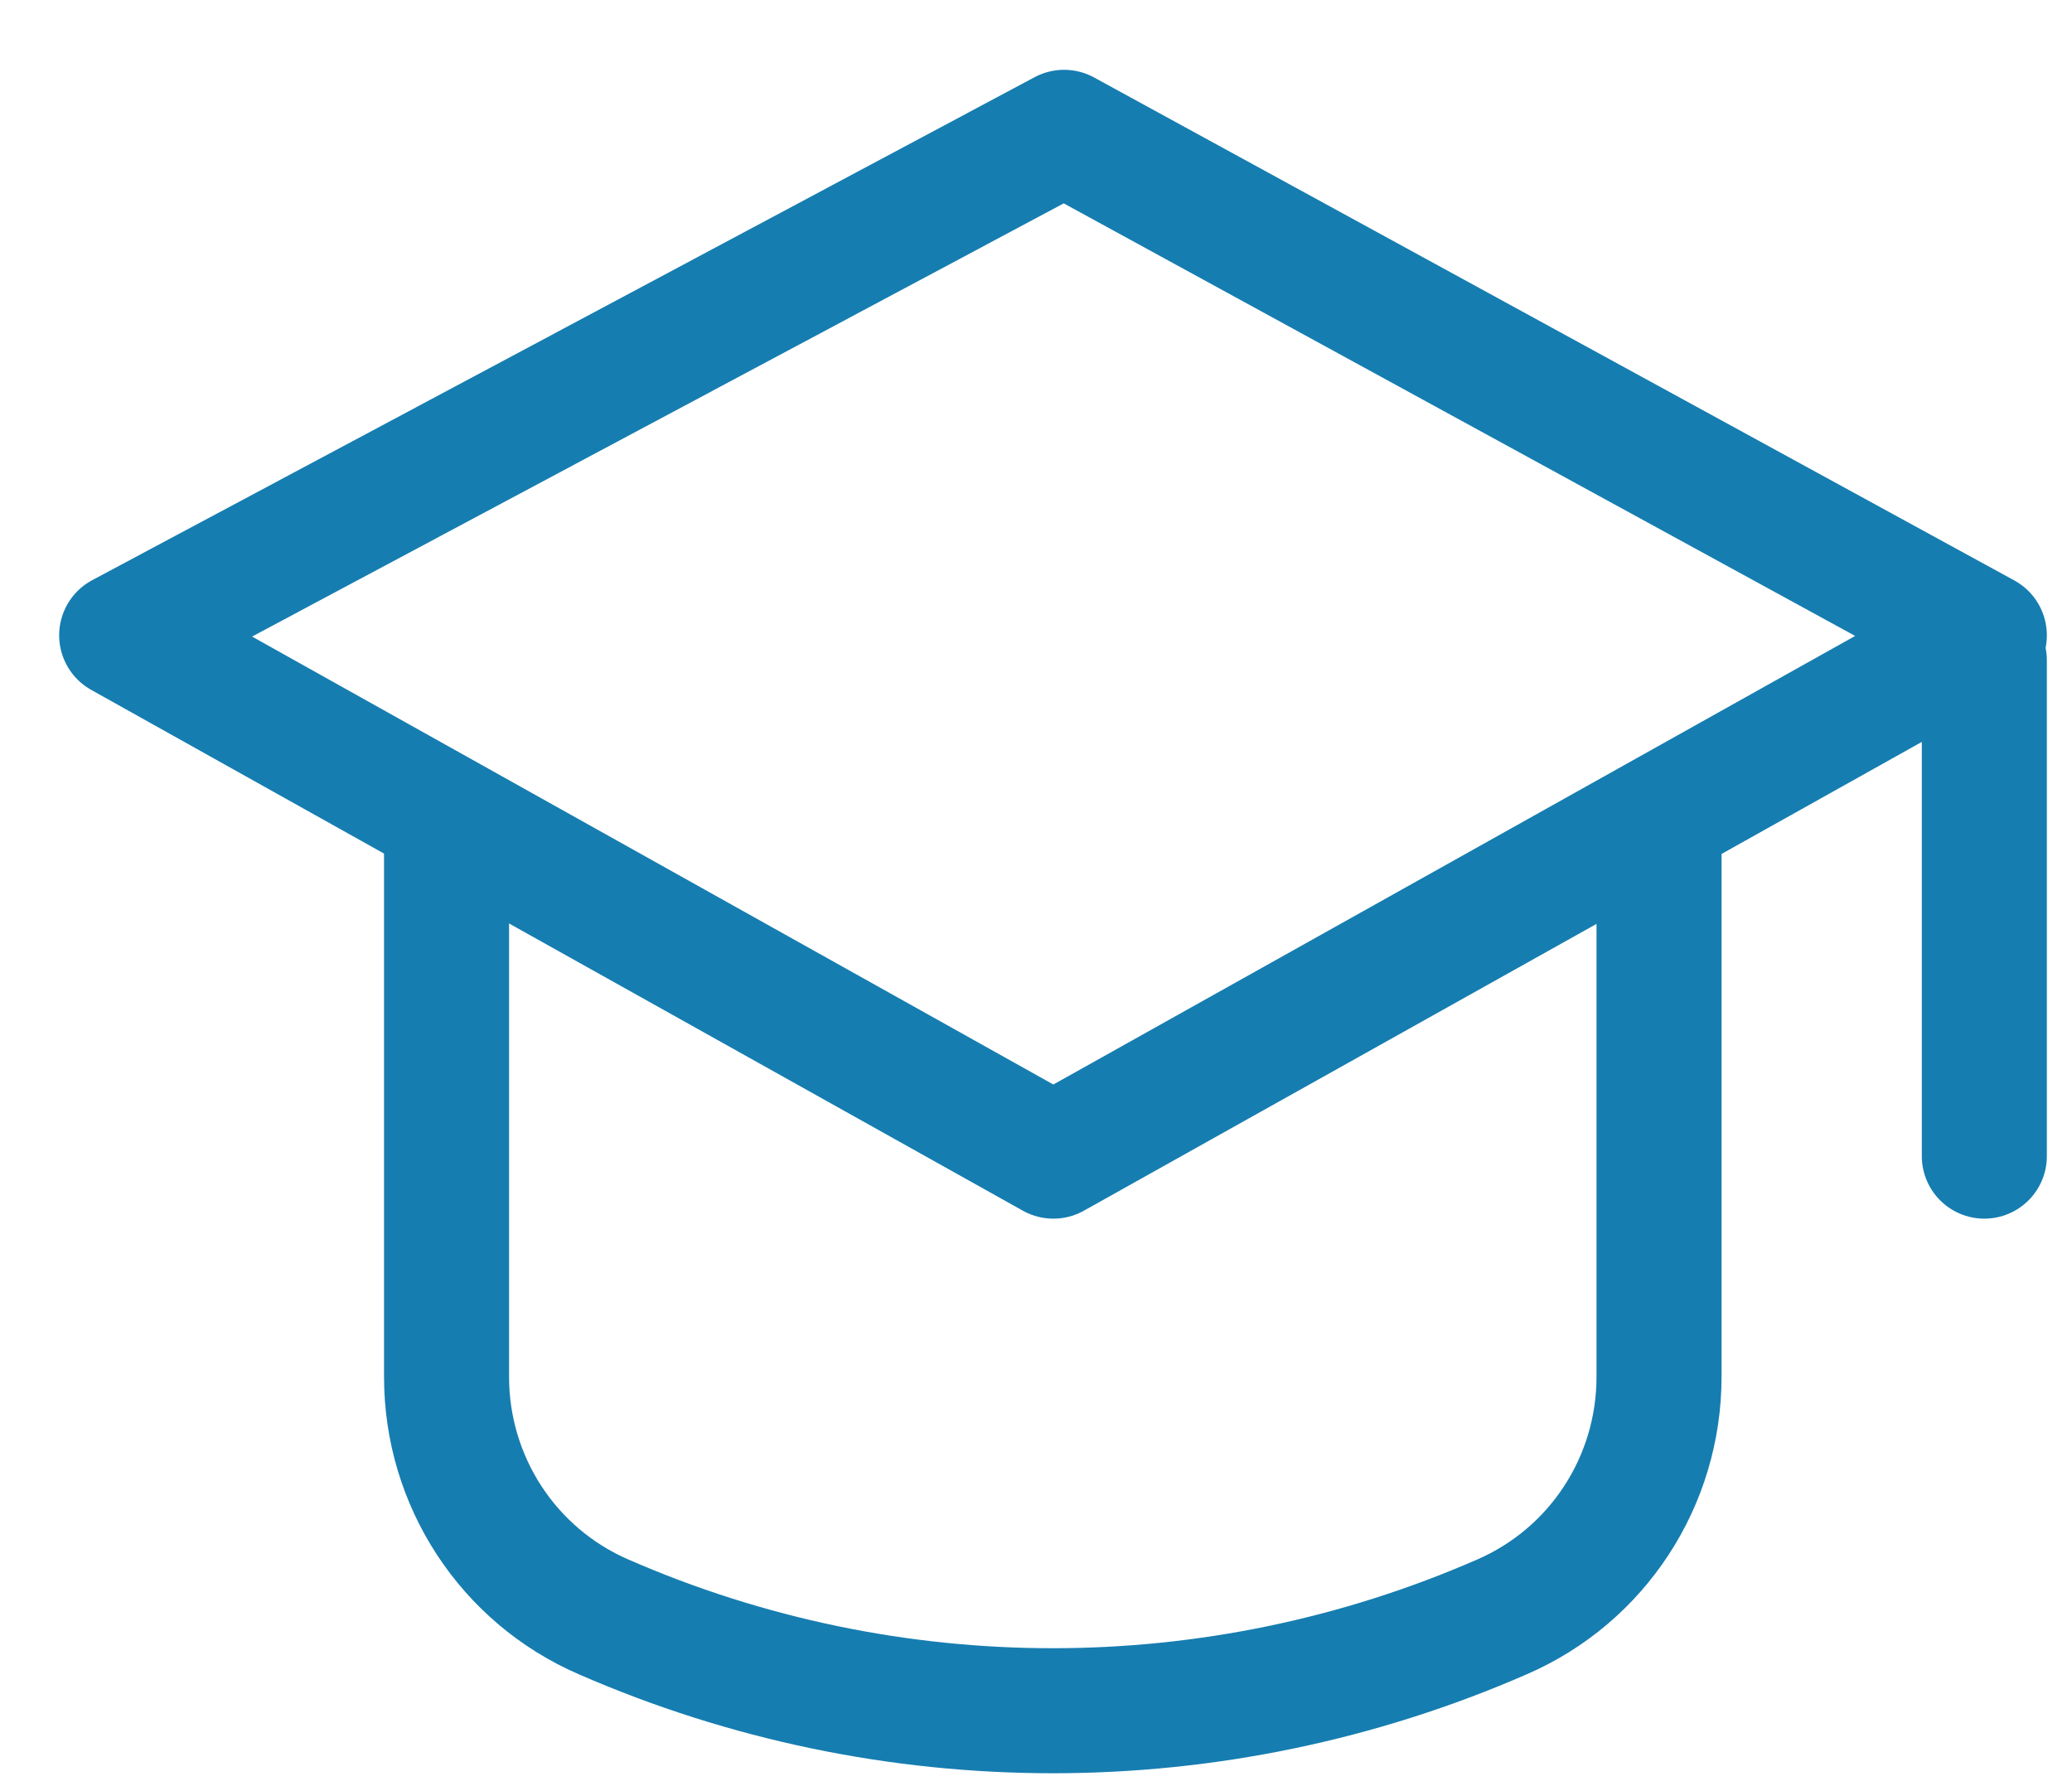 <svg width="29" height="25" viewBox="0 0 29 25" fill="none" xmlns="http://www.w3.org/2000/svg">
<path d="M27.773 8.892L14.743 16.182L1.703 8.892L14.893 1.852L27.773 8.892Z" stroke="#167DB0" stroke-width="1.75" stroke-linecap="round" stroke-linejoin="round"/>
<path d="M6.25 11.932V19.272C6.25 20.732 7.11 22.052 8.45 22.632C12.46 24.382 17.01 24.382 21.02 22.632C22.36 22.052 23.22 20.732 23.22 19.272V11.932" stroke="#167DB0" stroke-width="1.75" stroke-linecap="round" stroke-linejoin="round"/>
<path d="M27.773 9.242V16.182" stroke="#167DB0" stroke-width="1.75" stroke-linecap="round" stroke-linejoin="round"/>
</svg>
